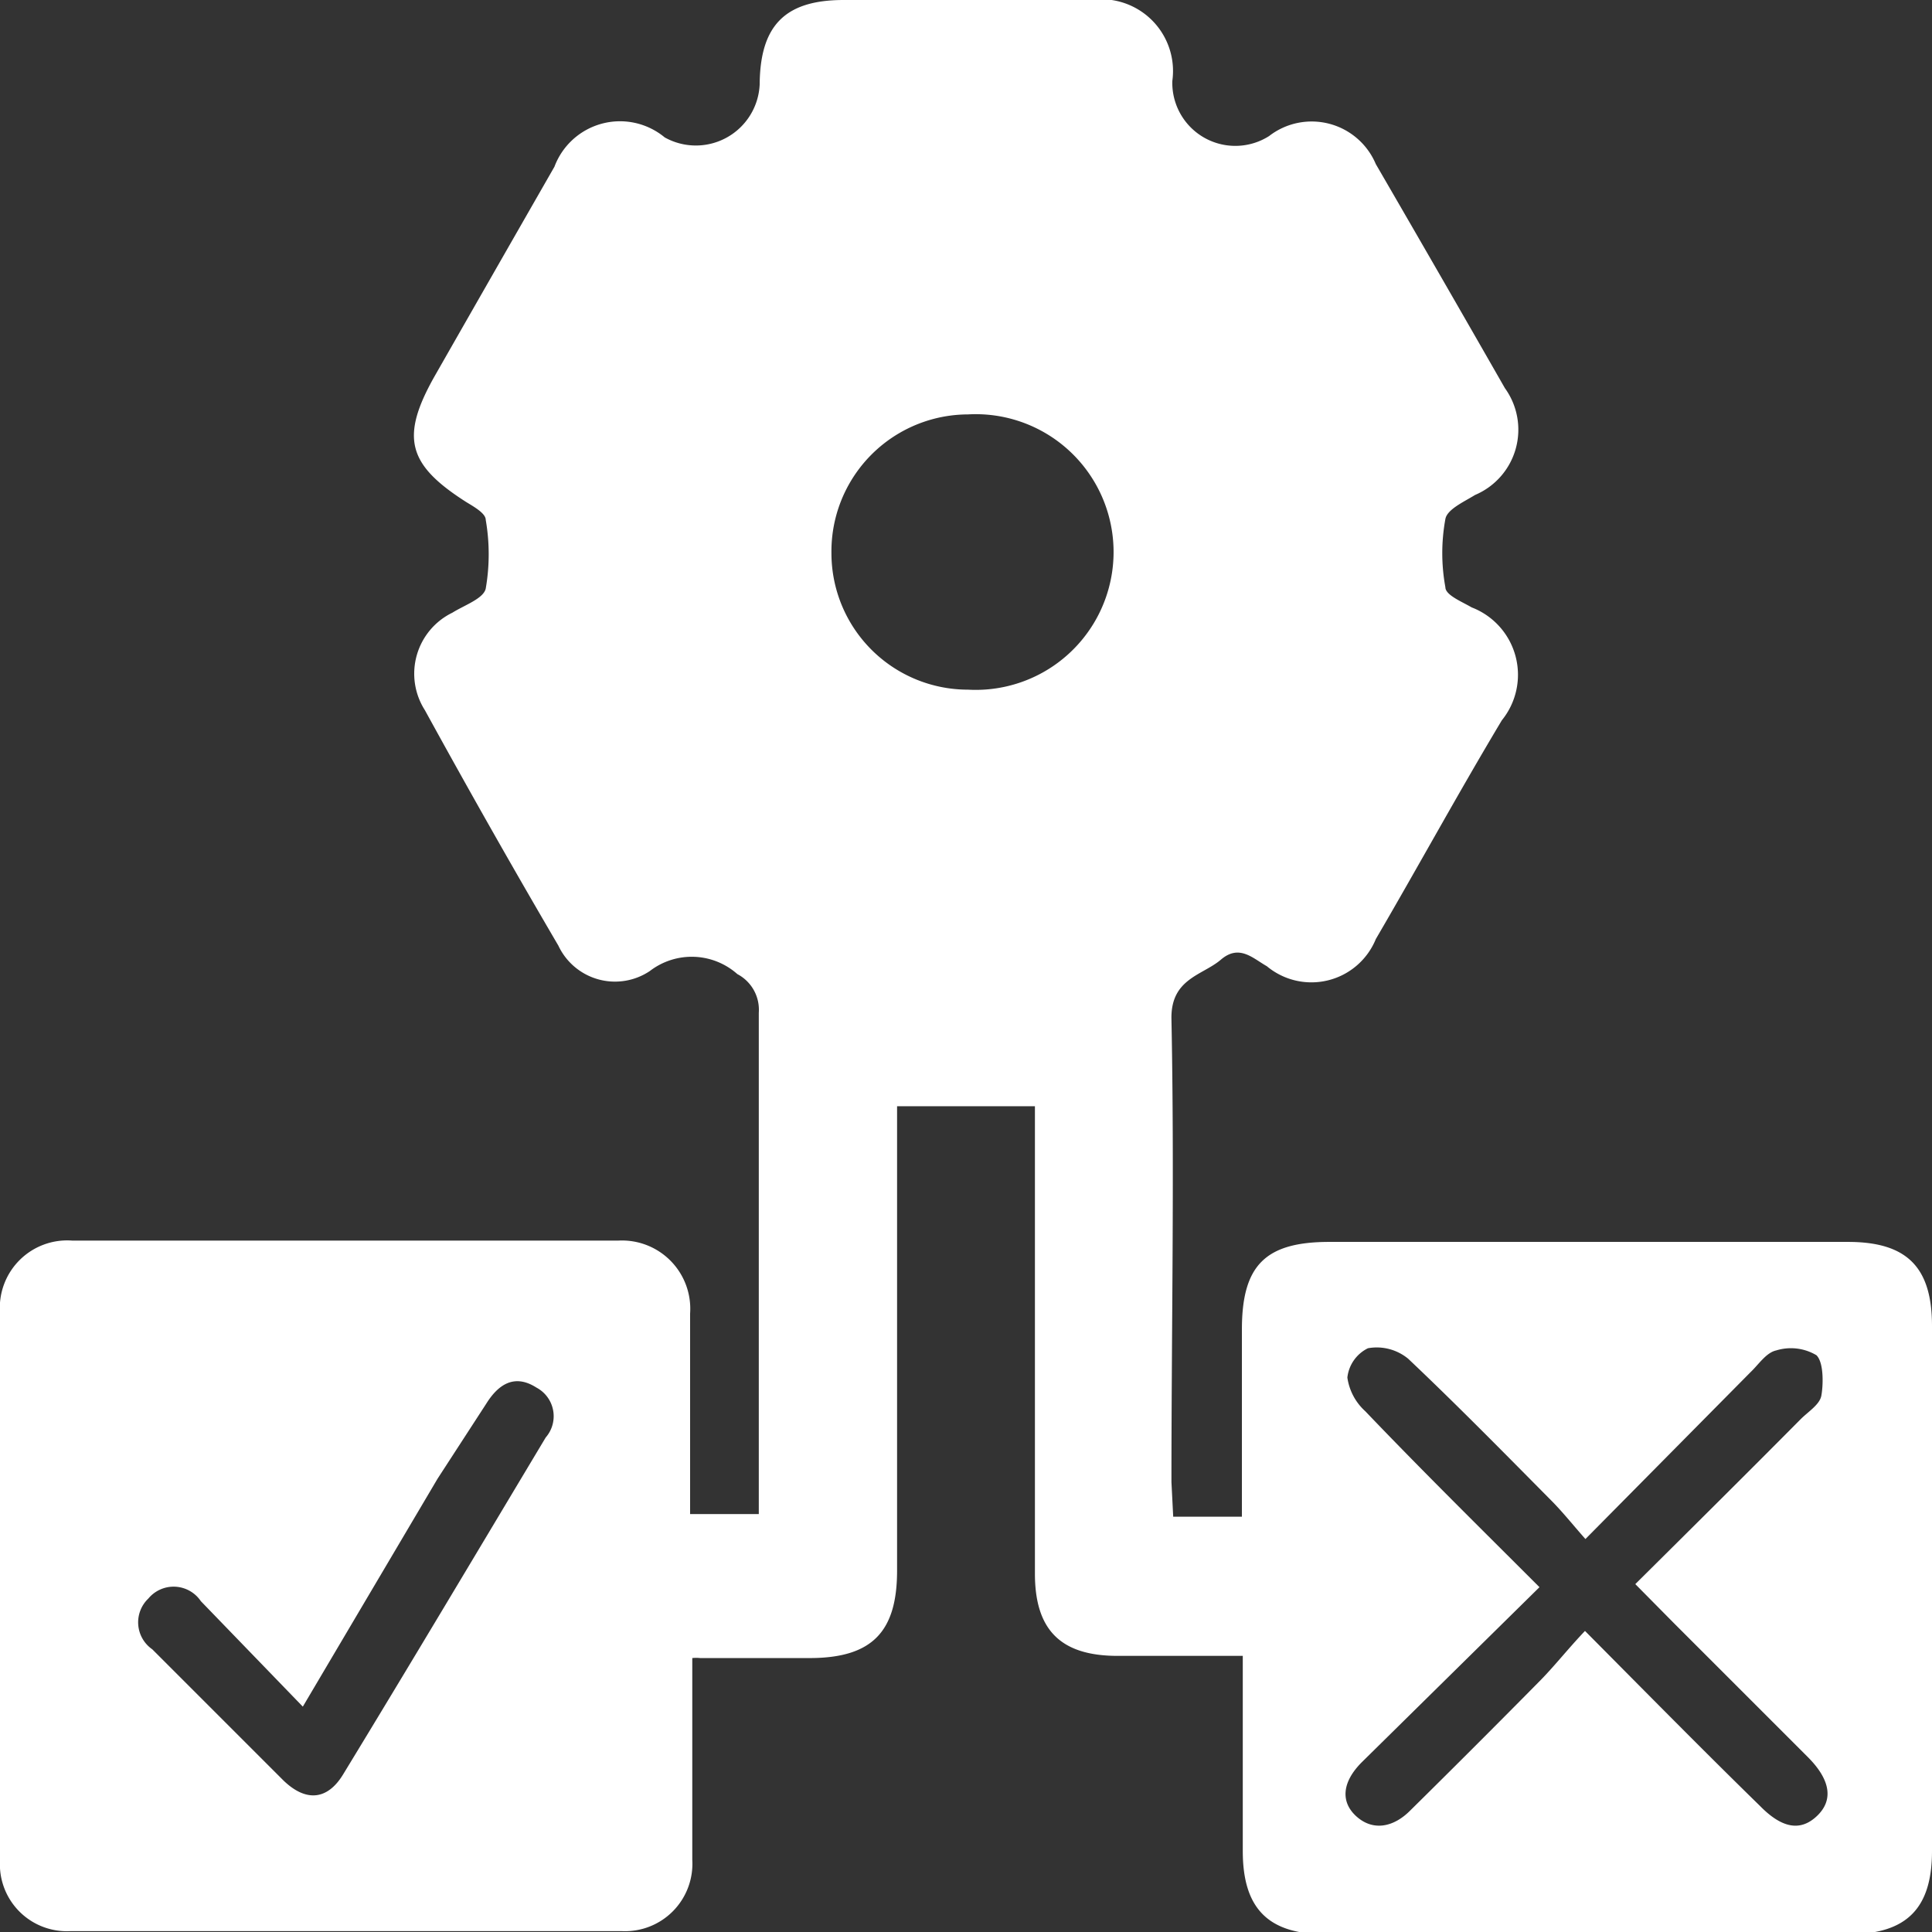 <svg xmlns="http://www.w3.org/2000/svg" viewBox="0 0 44.15 44.15"><rect x="0" y="0" width="44.15" height="44.15" fill="#333333" stroke="none"/><defs><style>.cls-1{fill:#fff;}</style></defs><g id="Layer_2" data-name="Layer 2"><g id="Layer_1-2" data-name="Layer 1"><path class="cls-1" d="M26.81,34.66h1.57V30.38c0-1.47.54-2,2-2H42.23c1.34,0,1.92.57,1.92,1.92v12c0,1.31-.58,1.89-1.87,1.9h-12c-1.3,0-1.88-.59-1.88-1.9V37.84H25.54c-1.3,0-1.89-.59-1.89-1.88V25.28H20.5V35.89c0,1.39-.56,2-2,2H16a.85.85,0,0,0-.18,0c0,.19,0,.4,0,.61,0,1.33,0,2.67,0,4a1.54,1.54,0,0,1-1.61,1.63H1.61A1.53,1.53,0,0,1,0,42.51Q0,36.27,0,30a1.54,1.54,0,0,1,1.65-1.65H14.13a1.56,1.56,0,0,1,1.64,1.67c0,1.51,0,3,0,4.58h1.57v-.69c0-3.59,0-7.18,0-10.77a.92.92,0,0,0-.49-.88,1.57,1.57,0,0,0-2-.07,1.43,1.43,0,0,1-2.09-.58Q11.23,19,9.71,16.23A1.55,1.55,0,0,1,10.34,14c.27-.17.71-.32.76-.55a4.59,4.59,0,0,0,0-1.57c0-.15-.27-.3-.45-.41C9.32,10.62,9.14,10,9.93,8.6q1.37-2.4,2.74-4.79a1.6,1.6,0,0,1,2.52-.67,1.46,1.46,0,0,0,2.17-1.21C17.37.58,17.94,0,19.28,0h5.65a1.64,1.64,0,0,1,1.86,1.85A1.44,1.44,0,0,0,29,3.11a1.59,1.59,0,0,1,2.44.64q1.48,2.55,2.95,5.12a1.62,1.62,0,0,1-.68,2.44c-.26.16-.64.33-.68.55a4.31,4.31,0,0,0,0,1.56c0,.18.38.33.6.46a1.65,1.65,0,0,1,.69,2.58c-1,1.67-1.91,3.34-2.88,5a1.59,1.59,0,0,1-2.49.62c-.32-.18-.63-.51-1.05-.15s-1.15.43-1.13,1.36c.07,3.53,0,7.05,0,10.58Zm8.37,1.61-4.06,4c-.46.46-.49.92-.11,1.25s.84.23,1.21-.14q1.52-1.5,3-3c.33-.34.62-.71,1-1.11,1.42,1.43,2.71,2.74,4,4,.51.52.93.58,1.3.23s.33-.81-.21-1.35l-3.06-3.06-.88-.89c1.31-1.3,2.55-2.53,3.78-3.77.17-.17.43-.33.47-.53s.07-.75-.11-.93a1.14,1.14,0,0,0-.92-.11c-.23.05-.4.32-.59.5l-3.77,3.81c-.3-.34-.53-.63-.79-.89-1.08-1.09-2.15-2.18-3.26-3.23a1.13,1.13,0,0,0-.92-.24.85.85,0,0,0-.47.67,1.28,1.28,0,0,0,.41.77C32.49,33.6,33.8,34.89,35.18,36.27ZM19,12.64a3.12,3.12,0,0,0,3.12,3.12,3.15,3.15,0,1,0,0-6.29A3.13,3.13,0,0,0,19,12.64ZM6.92,39,4.59,36.59a.75.75,0,0,0-1.2-.06.75.75,0,0,0,.09,1.16c1,1,2,2,3,3,.51.49,1,.45,1.36-.14,1.56-2.56,3.09-5.13,4.63-7.7a.74.74,0,0,0-.21-1.14c-.5-.32-.87-.08-1.15.37L10,33.79Z"/></g></g></svg>